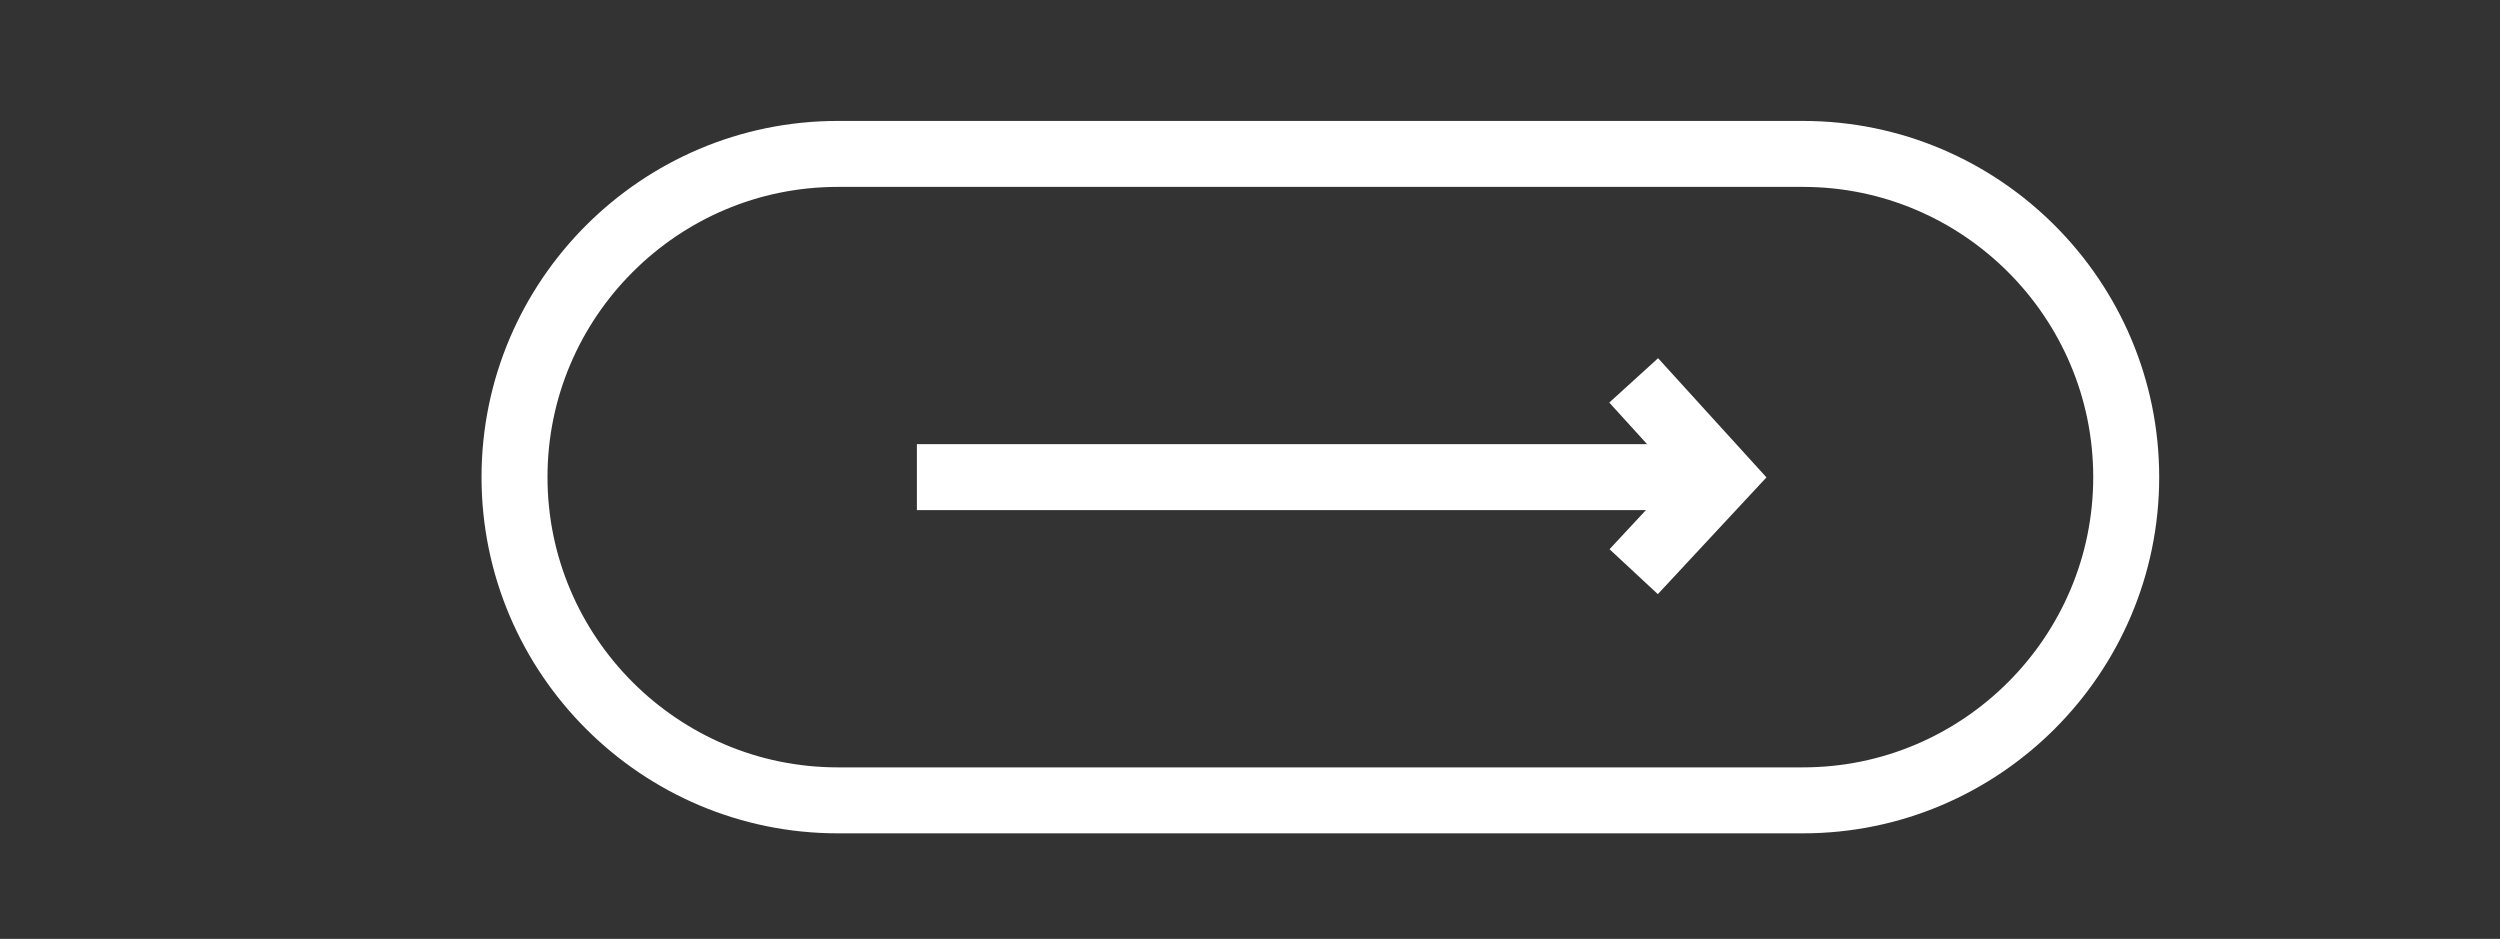 <?xml version="1.0" encoding="UTF-8"?>
<!-- Generator: Adobe Illustrator 22.0.1, SVG Export Plug-In . SVG Version: 6.00 Build 0)  -->
<svg xmlns="http://www.w3.org/2000/svg" xmlns:xlink="http://www.w3.org/1999/xlink" version="1.1" id="Livello_1" x="0px" y="0px" viewBox="0 0 113.7 42.7" style="enable-background:new 0 0 113.7 42.7;" xml:space="preserve">
<rect x="0" y="0" width="113.7" height="42.7" fill="#333333" stroke="none"/>
<style type="text/css">
	.st0{clip-path:url(#SVGID_2_);}
	.st1{clip-path:url(#SVGID_6_);fill:#5C2683;}
	.st2{clip-path:url(#SVGID_8_);}
	.st3{clip-path:url(#SVGID_16_);}
	.st4{clip-path:url(#SVGID_2_);fill:none;stroke:#FFFFFF;stroke-width:3;stroke-miterlimit:10;}
	.st5{clip-path:url(#SVGID_2_);fill:none;}
	.st6{clip-path:url(#SVGID_20_);}
	.st7{clip-path:url(#SVGID_24_);}
	.st8{clip-path:url(#SVGID_28_);}
	.st9{clip-path:url(#SVGID_32_);}
	.st10{clip-path:url(#SVGID_36_);}
	.st11{clip-path:url(#SVGID_40_);}
	.st12{clip-path:url(#SVGID_42_);fill:#B9B9B9;}
	.st13{clip-path:url(#SVGID_42_);fill:#B7B7B6;}
	.st14{clip-path:url(#SVGID_42_);fill-rule:evenodd;clip-rule:evenodd;fill:#B7B7B6;}
	.st15{clip-path:url(#SVGID_42_);fill:#FFFFFF;}
	.st16{clip-path:url(#SVGID_42_);}
	.st17{clip-path:url(#SVGID_40_);fill:#009B74;}
	.st18{clip-path:url(#SVGID_46_);fill:none;stroke:#00A074;stroke-width:2.84;stroke-linecap:round;stroke-miterlimit:10;}
	.st19{clip-path:url(#SVGID_46_);fill:#009B74;}
	.st20{clip-path:url(#SVGID_46_);fill:#FFFFFF;}
	.st21{clip-path:url(#SVGID_48_);fill:#9AC43C;}
	.st22{clip-path:url(#SVGID_48_);fill:none;stroke:#FFFFFF;stroke-width:2.248;stroke-miterlimit:10;}
	.st23{clip-path:url(#SVGID_48_);fill:#FFFFFF;}
	.st24{clip-path:url(#SVGID_50_);fill:#9AC43C;}
	.st25{clip-path:url(#SVGID_50_);fill:none;stroke:#FFFFFF;stroke-width:2.248;stroke-miterlimit:10;}
	.st26{clip-path:url(#SVGID_50_);fill:#FFFFFF;}
	.st27{clip-path:url(#SVGID_52_);fill:#9AC43C;}
	.st28{clip-path:url(#SVGID_52_);fill:none;stroke:#FFFFFF;stroke-width:2.248;stroke-miterlimit:10;}
	.st29{clip-path:url(#SVGID_54_);fill:#00A074;}
	.st30{clip-path:url(#SVGID_56_);}
	.st31{clip-path:url(#SVGID_60_);fill:#5C2683;}
	.st32{clip-path:url(#SVGID_60_);fill:none;stroke:#FFFFFF;stroke-width:3.151;stroke-linecap:round;stroke-miterlimit:10;}
	.st33{clip-path:url(#SVGID_60_);fill:#00A074;}
	.st34{clip-path:url(#SVGID_62_);}
	.st35{clip-path:url(#SVGID_66_);fill:#5C2683;}
	.st36{clip-path:url(#SVGID_66_);fill:none;stroke:#FFFFFF;stroke-width:3.151;stroke-linecap:round;stroke-miterlimit:10;}
	.st37{clip-path:url(#SVGID_66_);}
	.st38{clip-path:url(#SVGID_68_);fill:#575756;}
	.st39{clip-path:url(#SVGID_66_);fill:#FFFFFF;}
	.st40{clip-path:url(#SVGID_66_);fill:none;stroke:#FFFFFF;stroke-width:18.416;stroke-miterlimit:10;}
</style>
<g>
	<defs>
		<rect id="SVGID_1_" x="-1403.8" y="-6074.3" width="2245" height="6591.9"></rect>
	</defs>
	<clipPath id="SVGID_2_">
		<use xlink:href="#SVGID_1_" style="overflow:visible;"></use>
	</clipPath>
	<g class="st0">
		<defs>
			<rect id="SVGID_5_" x="-1403.8" y="-6074.3" width="2245" height="6591.9"></rect>
		</defs>
		<clipPath id="SVGID_4_">
			<use xlink:href="#SVGID_5_" style="overflow:visible;"></use>
		</clipPath>
	</g>
	<g class="st0">
		<defs>
			<rect id="SVGID_13_" x="-1402" y="-134.5" width="2243.2" height="652.2"></rect>
		</defs>
		<clipPath id="SVGID_6_">
			<use xlink:href="#SVGID_13_" style="overflow:visible;"></use>
		</clipPath>
	</g>
	<line class="st4" x1="41.7" y1="21.7" x2="77.5" y2="21.7"></line>
	<polyline class="st4" points="74.3,26 78.3,21.7 74.3,17.3  "></polyline>
	<path class="st4" d="M82,36.4H38.1c-8.1,0-14.7-6.6-14.7-14.7c0-8.1,6.6-14.7,14.7-14.7H82c8.1,0,14.7,6.6,14.7,14.7   C96.7,29.8,90.1,36.4,82,36.4z"></path>
	<rect x="-1216.2" y="-5551.2" class="st5" width="2245" height="6591.9"></rect>
	<g class="st0">
		<defs>
			<rect id="SVGID_39_" x="-1403.8" y="-6074.3" width="2245" height="6591.9"></rect>
		</defs>
		<clipPath id="SVGID_8_">
			<use xlink:href="#SVGID_39_" style="overflow:visible;"></use>
		</clipPath>
		<g class="st2">
			<g>
				<defs>
					<rect id="SVGID_41_" x="-899.9" y="-12185.6" width="1293.7" height="16382.9"></rect>
				</defs>
				<clipPath id="SVGID_10_">
					<use xlink:href="#SVGID_41_" style="overflow:visible;"></use>
				</clipPath>
			</g>
		</g>
	</g>
	<g class="st0">
		<defs>
			<rect id="SVGID_45_" x="-1403.8" y="-6074.3" width="2245" height="6591.9"></rect>
		</defs>
		<clipPath id="SVGID_12_">
			<use xlink:href="#SVGID_45_" style="overflow:visible;"></use>
		</clipPath>
	</g>
	<g class="st0">
		<defs>
			<rect id="SVGID_47_" x="-1403.8" y="-6074.3" width="2245" height="6591.9"></rect>
		</defs>
		<clipPath id="SVGID_14_">
			<use xlink:href="#SVGID_47_" style="overflow:visible;"></use>
		</clipPath>
	</g>
	<g class="st0">
		<defs>
			<rect id="SVGID_49_" x="-1403.8" y="-6074.3" width="2245" height="6591.9"></rect>
		</defs>
		<clipPath id="SVGID_16_">
			<use xlink:href="#SVGID_49_" style="overflow:visible;"></use>
		</clipPath>
	</g>
	<g class="st0">
		<defs>
			<rect id="SVGID_51_" x="-1403.8" y="-6074.3" width="2245" height="6591.9"></rect>
		</defs>
		<clipPath id="SVGID_18_">
			<use xlink:href="#SVGID_51_" style="overflow:visible;"></use>
		</clipPath>
	</g>
	<g class="st0">
		<defs>
			<rect id="SVGID_53_" x="-1403.8" y="-6074.3" width="2245" height="6591.9"></rect>
		</defs>
		<clipPath id="SVGID_20_">
			<use xlink:href="#SVGID_53_" style="overflow:visible;"></use>
		</clipPath>
	</g>
	<g class="st0">
		<defs>
			<rect id="SVGID_59_" x="-1403.8" y="-6074.3" width="2245" height="6591.9"></rect>
		</defs>
		<clipPath id="SVGID_22_">
			<use xlink:href="#SVGID_59_" style="overflow:visible;"></use>
		</clipPath>
	</g>
	<g class="st0">
		<defs>
			<rect id="SVGID_65_" x="-1403.8" y="-6074.3" width="2245" height="6591.9"></rect>
		</defs>
		<clipPath id="SVGID_24_">
			<use xlink:href="#SVGID_65_" style="overflow:visible;"></use>
		</clipPath>
	</g>
</g>
</svg>
